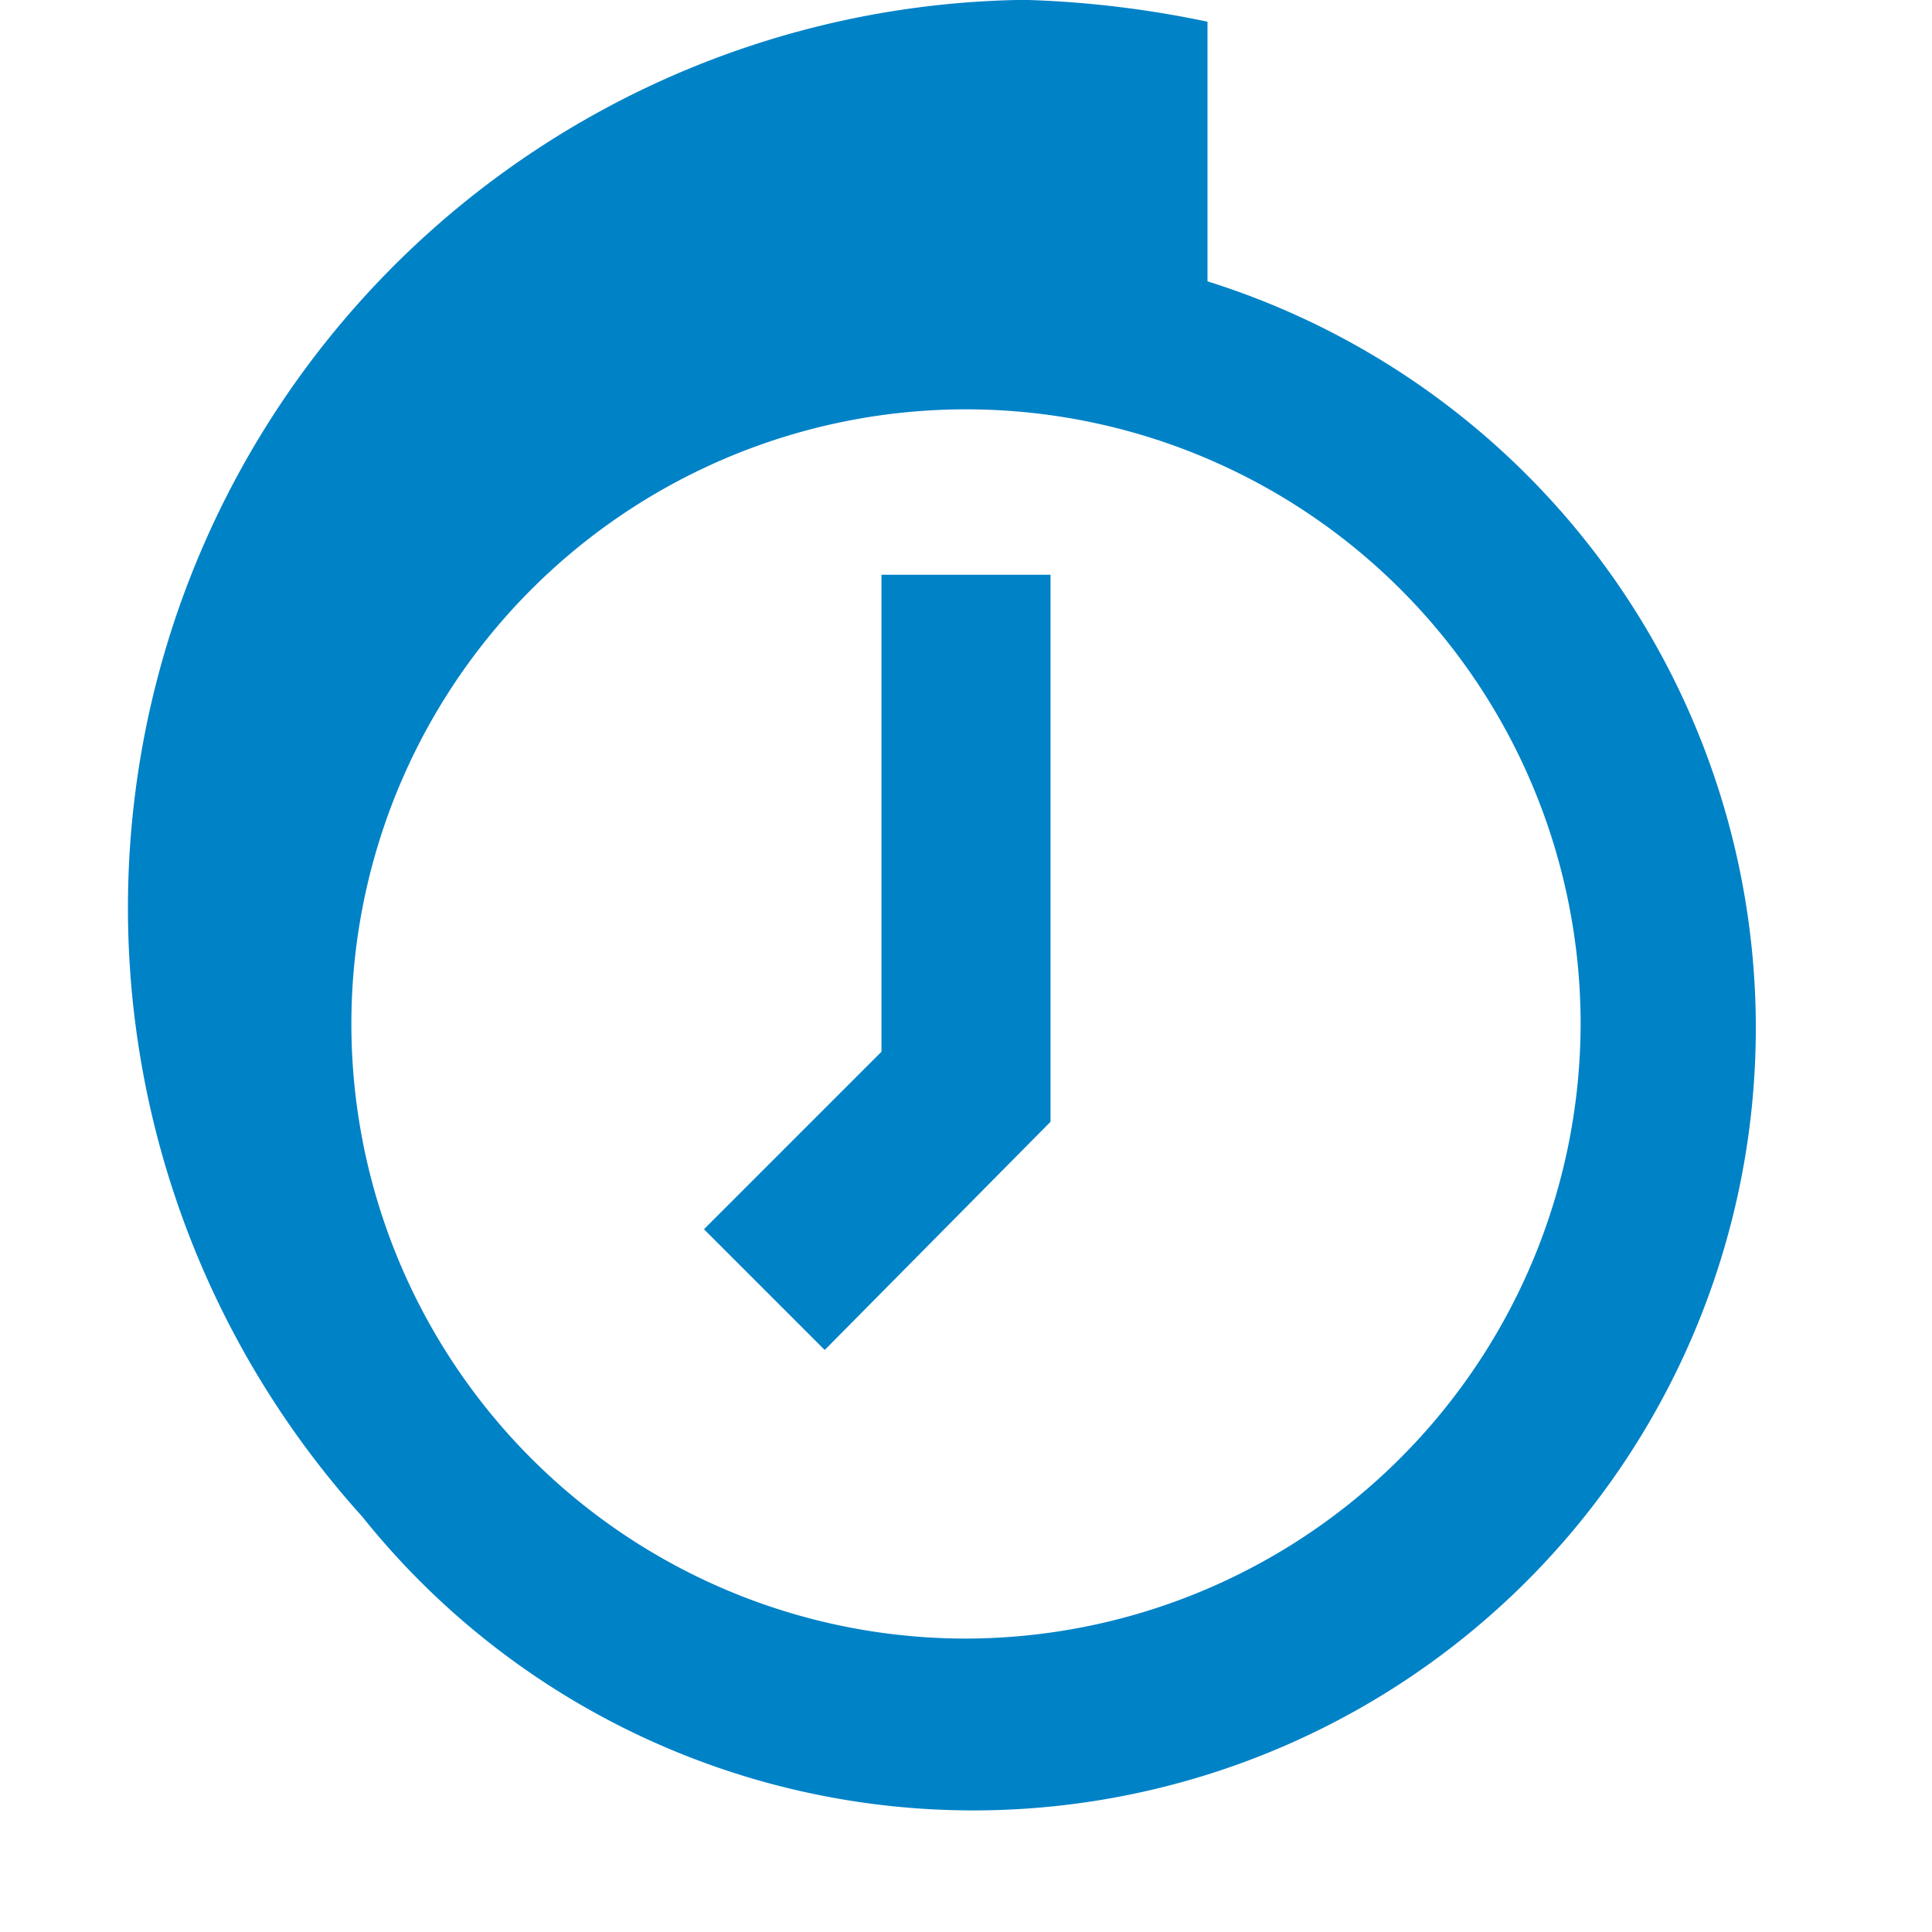 <?xml version="1.0" encoding="UTF-8"?>
<!-- Uploaded to: SVG Repo, www.svgrepo.com, Transformed by: SVG Repo Mixer Tools -->
<svg xmlns="http://www.w3.org/2000/svg" fill="#0082c7" width="800px" height="800px" viewBox="0 0 16 16">
  <g id="SVGRepo_bgCarrier" stroke-width="0"></g>
  <g id="SVGRepo_tracerCarrier" stroke-linecap="round" stroke-linejoin="round"></g>
  <g id="SVGRepo_iconCarrier">
    <g>
      <path d="M10,2.33V.18A8.5,8.5,0,0,0,8.52,0h-.1A7.52,7.52,0,0,0,3,12.56H3A6.48,6.48,0,1,0,10,2.33ZM8,13.57a5.09,5.09,0,1,1,5.09-5.08A5.1,5.1,0,0,1,8,13.57ZM7.3,8.71,5.83,10.18l1,1L8.7,9.29V4.76H7.3Z"></path>
    </g>
  </g>
</svg>
